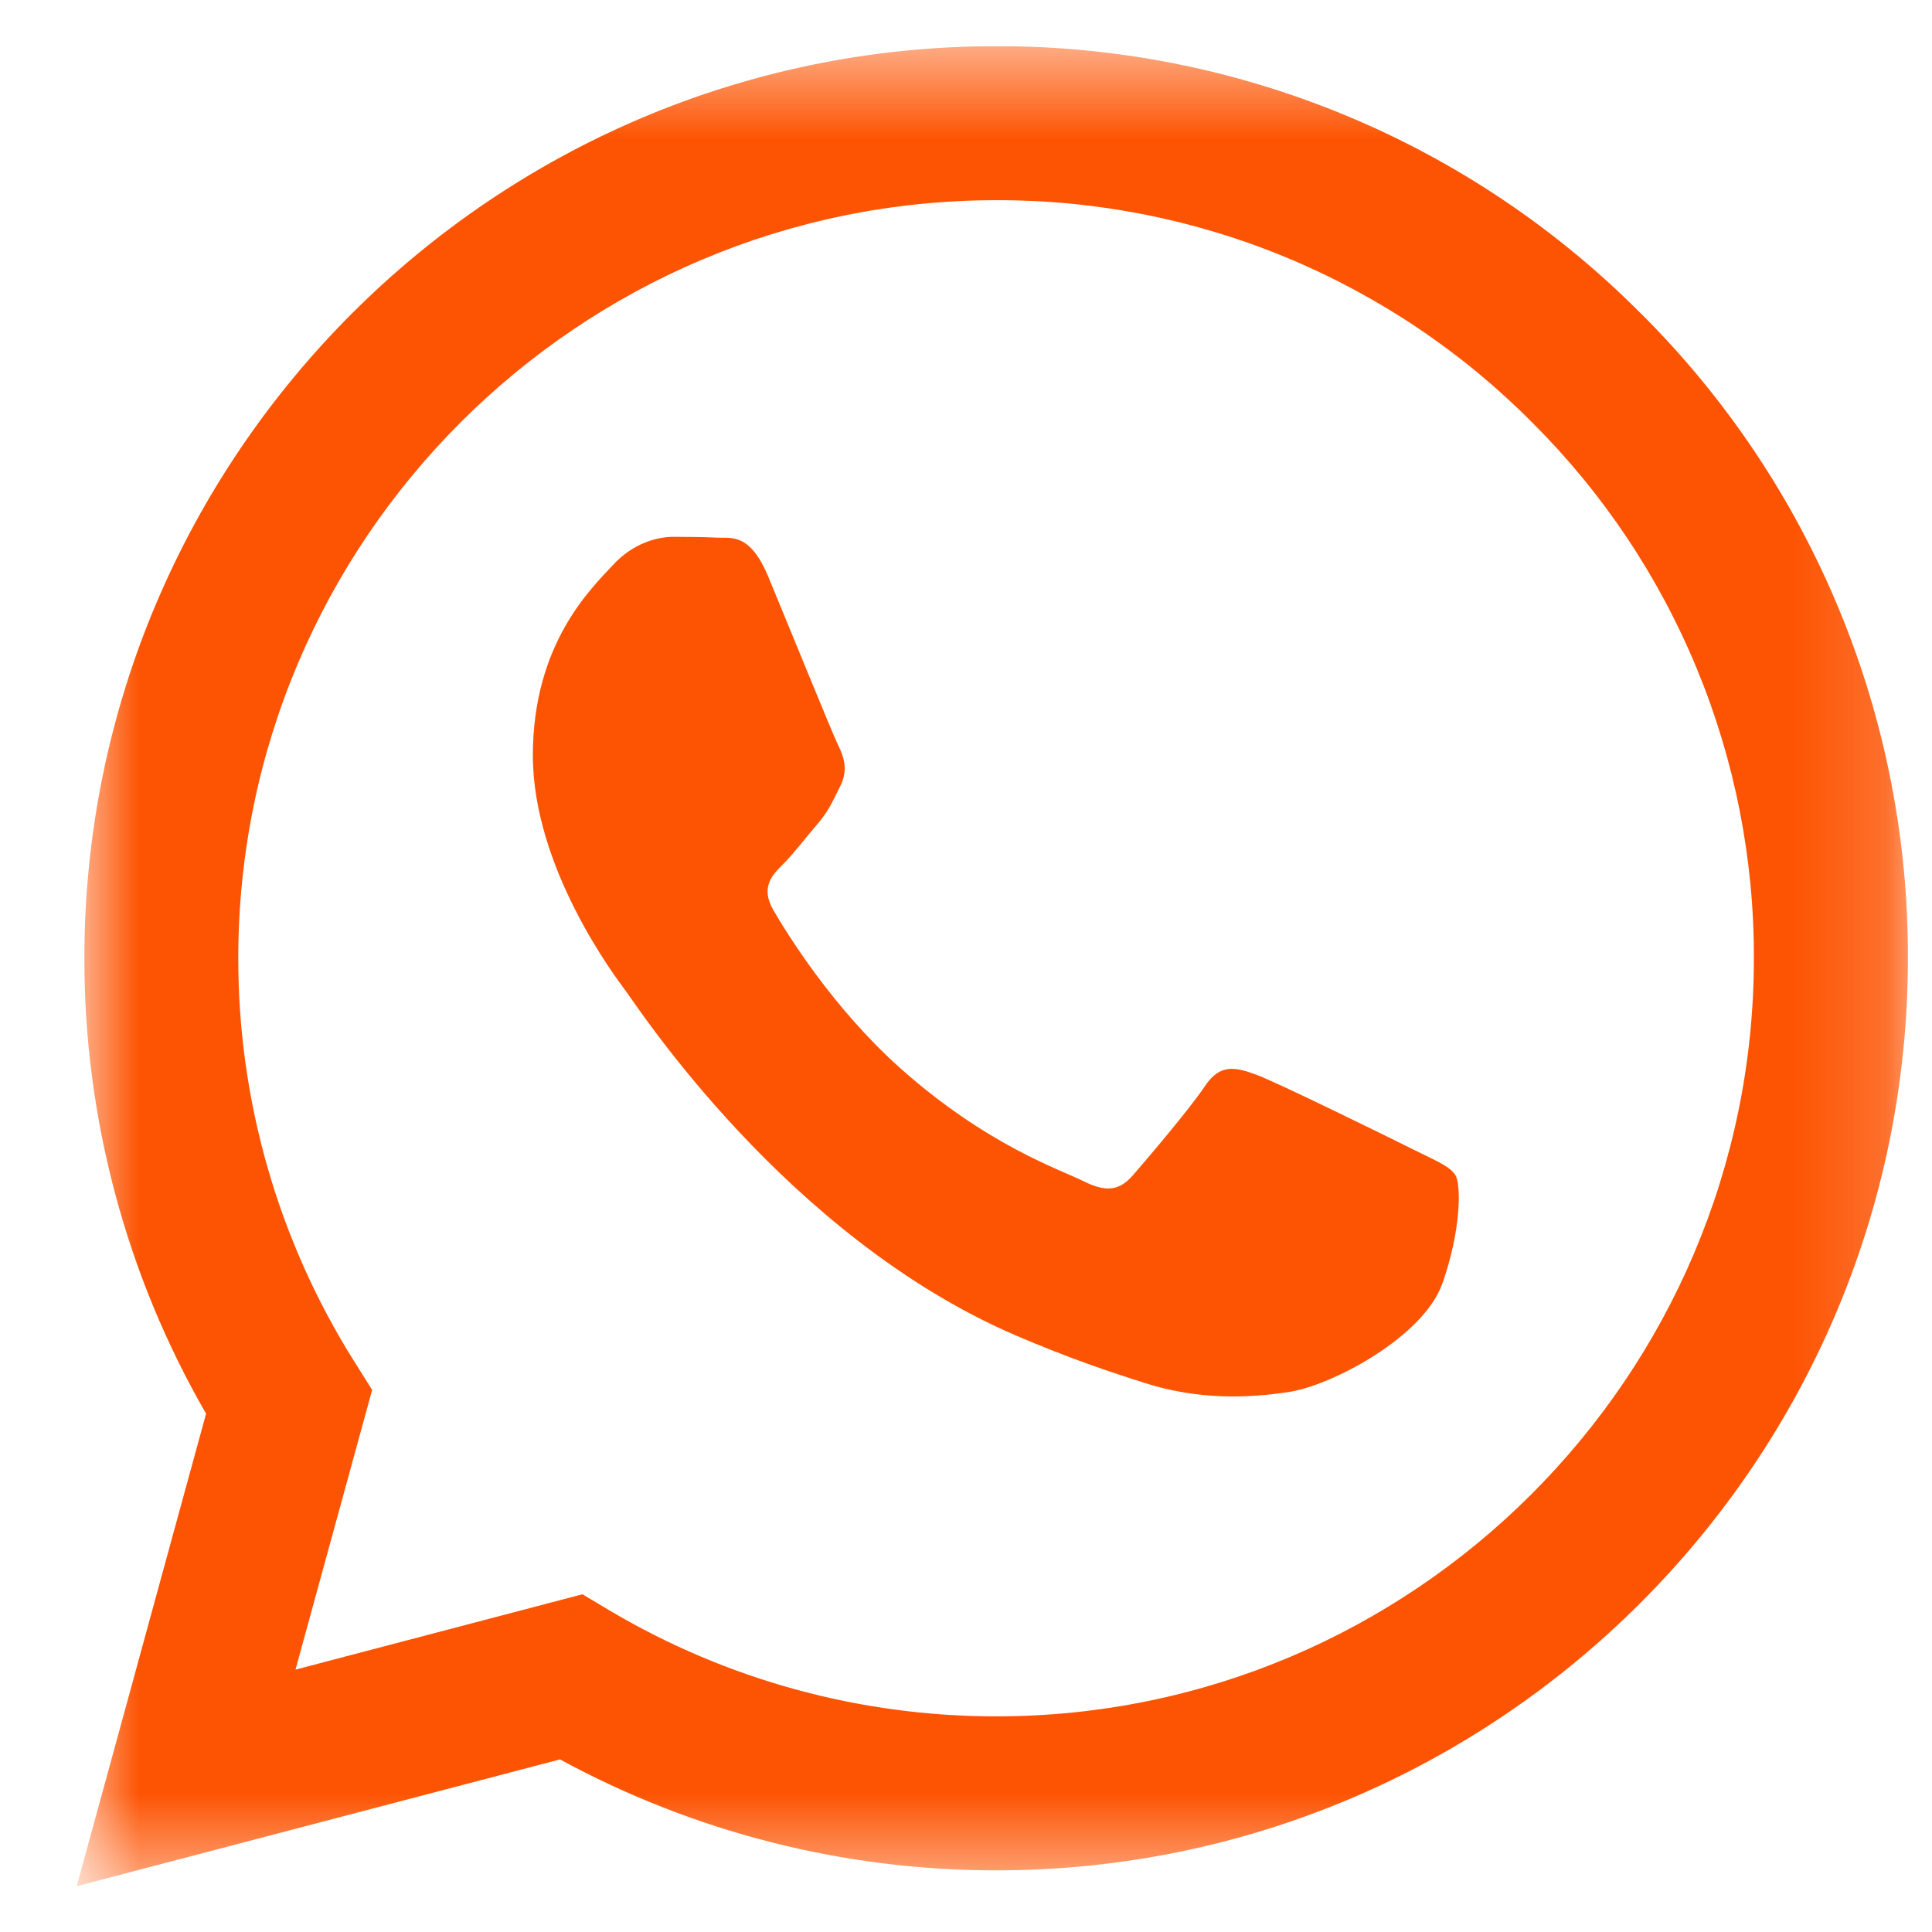 <?xml version="1.0" encoding="UTF-8"?> <svg xmlns="http://www.w3.org/2000/svg" width="21" height="21" viewBox="0 0 21 21" fill="none"> <g clip-path="url(#clip0_1221_160)"> <mask id="mask0_1221_160" style="mask-type:luminance" maskUnits="userSpaceOnUse" x="0" y="0" width="21" height="21"> <path d="M0.834 0.502H20.834V20.502H0.834V0.502Z" fill="white"></path> </mask> <g mask="url(#mask0_1221_160)"> <path fill-rule="evenodd" clip-rule="evenodd" d="M15.347 12.487C15.098 12.363 13.881 11.764 13.654 11.681C13.427 11.599 13.262 11.558 13.097 11.806C12.931 12.054 12.457 12.611 12.313 12.776C12.168 12.942 12.024 12.962 11.777 12.839C11.529 12.714 10.731 12.453 9.785 11.61C9.049 10.953 8.551 10.142 8.407 9.894C8.263 9.646 8.391 9.512 8.516 9.389C8.627 9.278 8.763 9.099 8.887 8.955C9.011 8.81 9.052 8.707 9.135 8.541C9.218 8.376 9.176 8.232 9.114 8.108C9.052 7.984 8.557 6.764 8.351 6.269C8.15 5.786 7.946 5.852 7.794 5.844C7.649 5.837 7.484 5.835 7.319 5.835C7.154 5.835 6.886 5.897 6.659 6.145C6.431 6.393 5.792 6.992 5.792 8.211C5.792 9.429 6.679 10.607 6.803 10.773C6.927 10.938 8.549 13.44 11.033 14.512C11.625 14.767 12.086 14.919 12.445 15.033C13.038 15.222 13.578 15.195 14.005 15.131C14.48 15.06 15.47 14.532 15.677 13.954C15.882 13.375 15.882 12.88 15.821 12.776C15.759 12.673 15.594 12.611 15.346 12.487M10.827 18.656H10.824C9.349 18.656 7.9 18.26 6.631 17.508L6.331 17.329L3.212 18.148L4.045 15.108L3.849 14.796C3.024 13.483 2.588 11.963 2.59 10.413C2.591 5.871 6.286 2.176 10.831 2.176C11.913 2.173 12.985 2.385 13.985 2.8C14.984 3.215 15.892 3.824 16.654 4.592C17.421 5.356 18.029 6.264 18.442 7.264C18.856 8.264 19.067 9.336 19.064 10.419C19.062 14.96 15.367 18.656 10.827 18.656ZM17.837 3.409C16.919 2.485 15.827 1.752 14.624 1.253C13.42 0.754 12.13 0.499 10.827 0.502C5.366 0.502 0.919 4.948 0.917 10.412C0.915 12.151 1.371 13.86 2.24 15.366L0.834 20.502L6.087 19.124C7.541 19.915 9.169 20.33 10.824 20.33H10.828C16.29 20.33 20.736 15.884 20.738 10.419C20.742 9.117 20.488 7.827 19.99 6.624C19.492 5.42 18.761 4.328 17.838 3.409" fill="#FD5403"></path> </g> </g> <defs> <clipPath id="clip0_1221_160"> <rect width="20" height="20" fill="white" transform="translate(0.834 0.5)"></rect> </clipPath> </defs> </svg> 